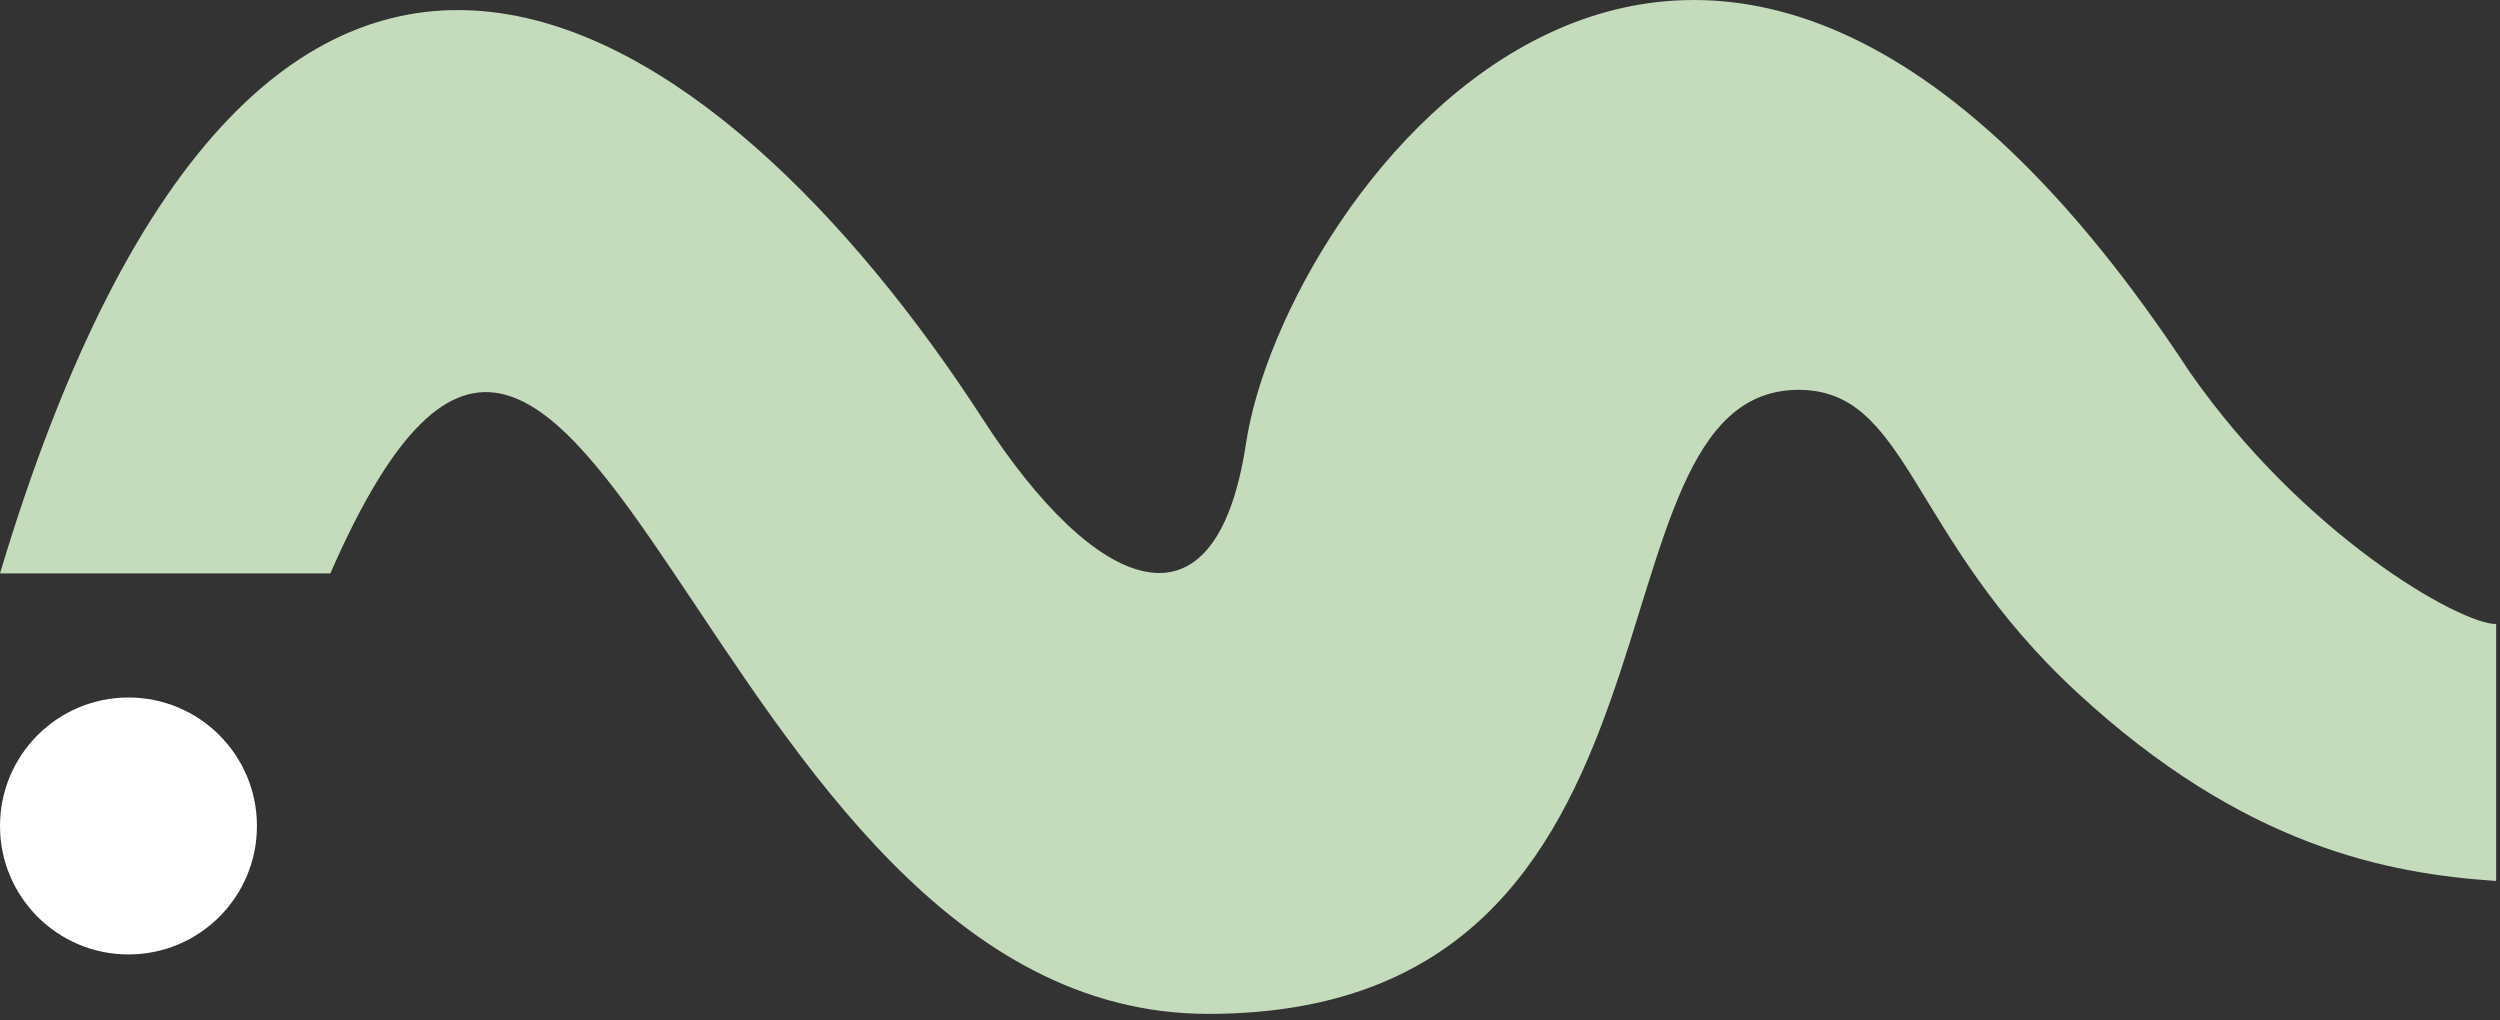 <svg width="49" height="20" viewBox="0 0 49 20" fill="none" xmlns="http://www.w3.org/2000/svg">
<rect x="0" y="0" width="49" height="20" fill="#333333" stroke="none"/>
<path d="M5.036 16.189C5.036 14.798 3.909 13.671 2.518 13.671C1.127 13.671 0 14.798 0 16.189C0 17.58 1.127 18.707 2.518 18.707C3.909 18.707 5.036 17.58 5.036 16.189Z" fill="white"/>
<path d="M0 11.238H6.475C11.511 -0.273 13.67 19.872 23.681 19.872C33.692 19.872 30.814 7.641 35.254 7.641C37.412 7.641 37.412 10.519 40.701 13.563C43.99 16.608 46.818 17.124 48.924 17.267V12.231C48.205 12.231 45.142 10.479 42.922 7.297C33.301 -7.374 25.161 3.804 24.421 8.694C23.823 12.647 21.442 11.583 19.271 8.226C14.098 0.225 5.196 -6.081 0 11.238Z" fill="#C4DCBB"/>
</svg>
